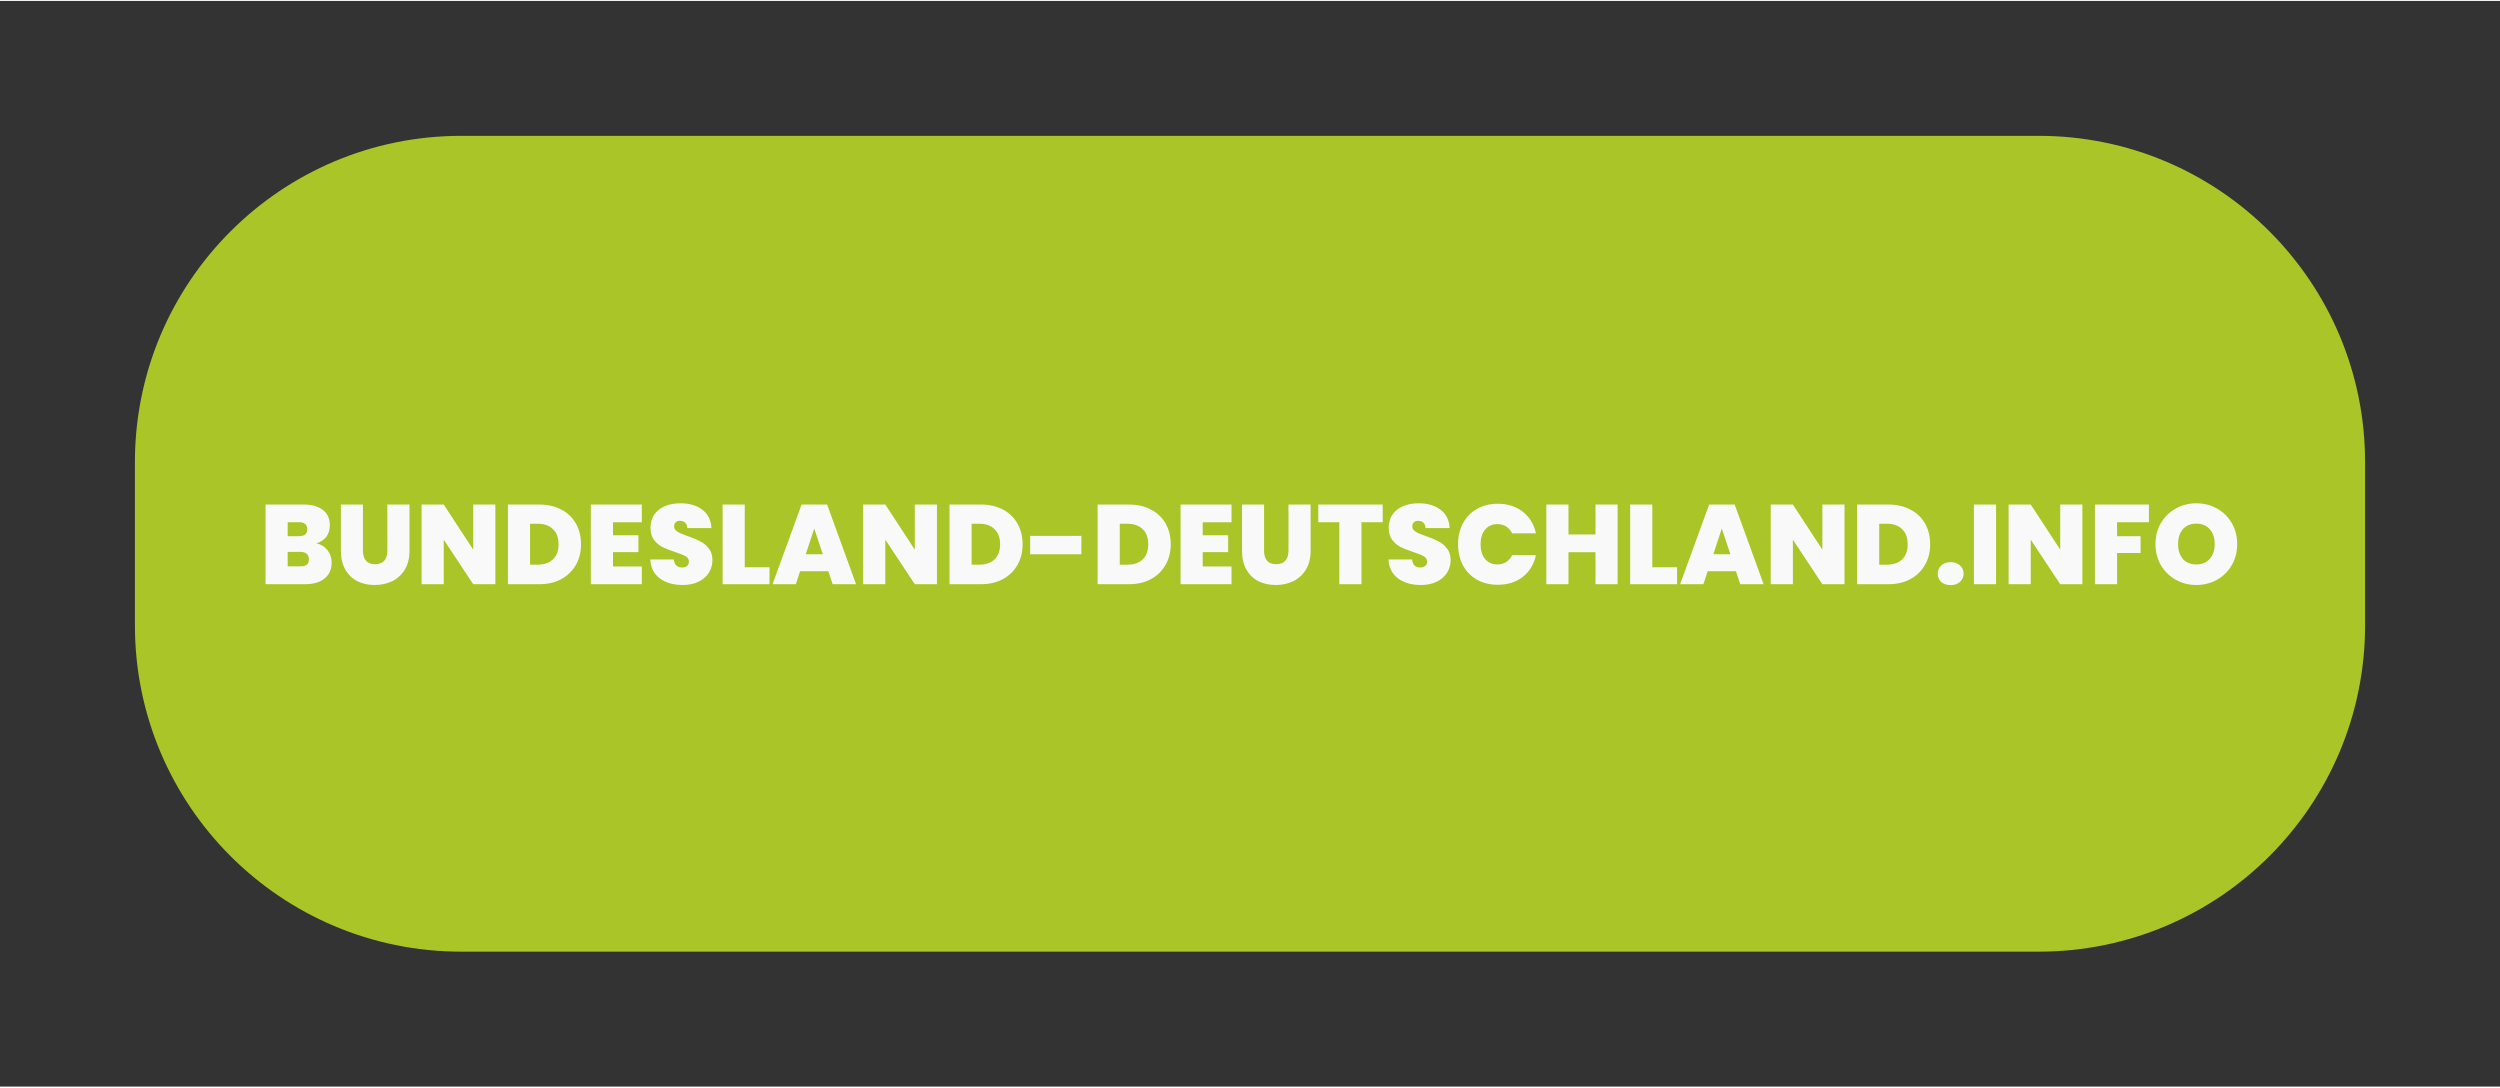<?xml version="1.0"?>
<svg xmlns="http://www.w3.org/2000/svg" xmlns:xlink="http://www.w3.org/1999/xlink" xmlns:svgjs="http://svgjs.dev/svgjs" version="1.1" viewBox="0 0 22.125 9.608" width="200" height="87"><rect x="0" y="0" width="22.125" height="9.608" fill="#333333" stroke="none"/><g transform="matrix(1,0,0,1,2.294,4.446)"><g transform="matrix(1,0,0,1,0,0)"><g clip-path="url(#SvgjsClipPath1000)"><path d=" M 1.788 -3.252 L 15.749 -3.252 C 17.344 -3.252 18.637 -1.959 18.637 -0.364 L 18.637 1.08 C 18.637 2.675 17.344 3.968 15.749 3.968 L 1.788 3.968 C 0.193 3.968 -1.1 2.675 -1.1 1.08 L -1.1 -0.364 C -1.1 -1.959 0.193 -3.252 1.788 -3.252 Z" fill="#aac527" transform="matrix(1,0,0,1,0,0)" fill-rule="nonzero"/></g></g><g transform="matrix(1,0,0,1,0,0)"><path d=" M 0.605 0.416 Q 0.641 0.463 0.641 0.524 Q 0.641 0.614 0.579 0.665 Q 0.517 0.716 0.405 0.716 L 0.056 0.716 L 0.056 0.011 L 0.394 0.011 Q 0.502 0.011 0.564 0.059 Q 0.625 0.107 0.625 0.194 Q 0.625 0.256 0.593 0.298 Q 0.56 0.339 0.506 0.354 Q 0.568 0.368 0.605 0.416 M 0.252 0.291 L 0.351 0.291 Q 0.425 0.291 0.425 0.23 Q 0.425 0.167 0.351 0.167 L 0.252 0.167 L 0.252 0.291 M 0.44 0.496 Q 0.44 0.464 0.42 0.447 Q 0.401 0.43 0.365 0.43 L 0.252 0.43 L 0.252 0.558 L 0.366 0.558 Q 0.44 0.558 0.44 0.496 M 0.918 0.011 L 0.918 0.42 Q 0.918 0.477 0.945 0.508 Q 0.971 0.539 1.025 0.539 Q 1.079 0.539 1.107 0.508 Q 1.134 0.476 1.134 0.42 L 1.134 0.011 L 1.33 0.011 L 1.33 0.42 Q 1.33 0.517 1.289 0.586 Q 1.248 0.654 1.178 0.689 Q 1.107 0.723 1.021 0.723 Q 0.935 0.723 0.868 0.689 Q 0.8 0.654 0.762 0.586 Q 0.723 0.518 0.723 0.42 L 0.723 0.011 L 0.918 0.011 M 2.09 0.716 L 1.894 0.716 L 1.633 0.322 L 1.633 0.716 L 1.437 0.716 L 1.437 0.011 L 1.633 0.011 L 1.894 0.41 L 1.894 0.011 L 2.09 0.011 L 2.09 0.716 M 2.675 0.056 Q 2.758 0.1 2.803 0.18 Q 2.848 0.26 2.848 0.363 Q 2.848 0.465 2.803 0.545 Q 2.757 0.625 2.674 0.671 Q 2.59 0.716 2.48 0.716 L 2.201 0.716 L 2.201 0.011 L 2.48 0.011 Q 2.591 0.011 2.675 0.056 M 2.6 0.496 Q 2.649 0.449 2.649 0.363 Q 2.649 0.276 2.6 0.229 Q 2.551 0.181 2.465 0.181 L 2.397 0.181 L 2.397 0.543 L 2.465 0.543 Q 2.551 0.543 2.6 0.496 M 3.131 0.168 L 3.131 0.283 L 3.356 0.283 L 3.356 0.432 L 3.131 0.432 L 3.131 0.559 L 3.386 0.559 L 3.386 0.716 L 2.935 0.716 L 2.935 0.011 L 3.386 0.011 L 3.386 0.168 L 3.131 0.168 M 3.546 0.665 Q 3.467 0.606 3.461 0.497 L 3.67 0.497 Q 3.673 0.534 3.692 0.551 Q 3.711 0.568 3.741 0.568 Q 3.768 0.568 3.785 0.555 Q 3.803 0.541 3.803 0.517 Q 3.803 0.486 3.774 0.469 Q 3.745 0.452 3.68 0.431 Q 3.611 0.408 3.568 0.387 Q 3.526 0.365 3.494 0.324 Q 3.463 0.282 3.463 0.215 Q 3.463 0.147 3.497 0.099 Q 3.531 0.05 3.591 0.025 Q 3.651 1.1102230246251565e-16 3.727 1.1102230246251565e-16 Q 3.85 1.1102230246251565e-16 3.923 0.058 Q 3.997 0.115 4.002 0.219 L 3.789 0.219 Q 3.788 0.187 3.769 0.171 Q 3.751 0.155 3.722 0.155 Q 3.7 0.155 3.686 0.168 Q 3.672 0.181 3.672 0.205 Q 3.672 0.225 3.687 0.24 Q 3.703 0.254 3.726 0.265 Q 3.749 0.275 3.794 0.291 Q 3.861 0.314 3.904 0.337 Q 3.948 0.359 3.979 0.4 Q 4.011 0.44 4.011 0.502 Q 4.011 0.565 3.979 0.615 Q 3.948 0.665 3.888 0.694 Q 3.829 0.723 3.748 0.723 Q 3.625 0.723 3.546 0.665 M 4.297 0.566 L 4.516 0.566 L 4.516 0.716 L 4.101 0.716 L 4.101 0.011 L 4.297 0.011 L 4.297 0.566 M 5.037 0.601 L 4.787 0.601 L 4.749 0.716 L 4.543 0.716 L 4.8 0.011 L 5.026 0.011 L 5.282 0.716 L 5.075 0.716 L 5.037 0.601 M 4.988 0.451 L 4.912 0.223 L 4.837 0.451 L 4.988 0.451 M 5.998 0.716 L 5.802 0.716 L 5.541 0.322 L 5.541 0.716 L 5.345 0.716 L 5.345 0.011 L 5.541 0.011 L 5.802 0.41 L 5.802 0.011 L 5.998 0.011 L 5.998 0.716 M 6.583 0.056 Q 6.666 0.1 6.711 0.18 Q 6.756 0.26 6.756 0.363 Q 6.756 0.465 6.711 0.545 Q 6.665 0.625 6.582 0.671 Q 6.498 0.716 6.388 0.716 L 6.109 0.716 L 6.109 0.011 L 6.388 0.011 Q 6.499 0.011 6.583 0.056 M 6.508 0.496 Q 6.557 0.449 6.557 0.363 Q 6.557 0.276 6.508 0.229 Q 6.459 0.181 6.373 0.181 L 6.305 0.181 L 6.305 0.543 L 6.373 0.543 Q 6.459 0.543 6.508 0.496 M 7.276 0.288 L 7.276 0.451 L 6.823 0.451 L 6.823 0.288 L 7.276 0.288 M 7.893 0.056 Q 7.977 0.1 8.022 0.18 Q 8.067 0.26 8.067 0.363 Q 8.067 0.465 8.021 0.545 Q 7.976 0.625 7.892 0.671 Q 7.809 0.716 7.699 0.716 L 7.42 0.716 L 7.42 0.011 L 7.699 0.011 Q 7.81 0.011 7.893 0.056 M 7.819 0.496 Q 7.868 0.449 7.868 0.363 Q 7.868 0.276 7.819 0.229 Q 7.77 0.181 7.684 0.181 L 7.616 0.181 L 7.616 0.543 L 7.684 0.543 Q 7.77 0.543 7.819 0.496 M 8.35 0.168 L 8.35 0.283 L 8.575 0.283 L 8.575 0.432 L 8.35 0.432 L 8.35 0.559 L 8.605 0.559 L 8.605 0.716 L 8.154 0.716 L 8.154 0.011 L 8.605 0.011 L 8.605 0.168 L 8.35 0.168 M 8.893 0.011 L 8.893 0.42 Q 8.893 0.477 8.919 0.508 Q 8.946 0.539 9 0.539 Q 9.054 0.539 9.081 0.508 Q 9.109 0.476 9.109 0.42 L 9.109 0.011 L 9.305 0.011 L 9.305 0.42 Q 9.305 0.517 9.264 0.586 Q 9.223 0.654 9.152 0.689 Q 9.082 0.723 8.996 0.723 Q 8.91 0.723 8.842 0.689 Q 8.775 0.654 8.736 0.586 Q 8.698 0.518 8.698 0.42 L 8.698 0.011 L 8.893 0.011 M 9.943 0.011 L 9.943 0.167 L 9.755 0.167 L 9.755 0.716 L 9.559 0.716 L 9.559 0.167 L 9.373 0.167 L 9.373 0.011 L 9.943 0.011 M 10.079 0.665 Q 10 0.606 9.994 0.497 L 10.203 0.497 Q 10.206 0.534 10.225 0.551 Q 10.244 0.568 10.274 0.568 Q 10.301 0.568 10.318 0.555 Q 10.336 0.541 10.336 0.517 Q 10.336 0.486 10.307 0.469 Q 10.278 0.452 10.213 0.431 Q 10.144 0.408 10.101 0.387 Q 10.059 0.365 10.027 0.324 Q 9.996 0.282 9.996 0.215 Q 9.996 0.147 10.03 0.099 Q 10.064 0.05 10.124 0.025 Q 10.184 1.1102230246251565e-16 10.26 1.1102230246251565e-16 Q 10.383 1.1102230246251565e-16 10.456 0.058 Q 10.53 0.115 10.535 0.219 L 10.322 0.219 Q 10.321 0.187 10.302 0.171 Q 10.284 0.155 10.255 0.155 Q 10.233 0.155 10.219 0.168 Q 10.205 0.181 10.205 0.205 Q 10.205 0.225 10.22 0.24 Q 10.236 0.254 10.259 0.265 Q 10.282 0.275 10.327 0.291 Q 10.394 0.314 10.437 0.337 Q 10.481 0.359 10.512 0.4 Q 10.544 0.44 10.544 0.502 Q 10.544 0.565 10.512 0.615 Q 10.481 0.665 10.421 0.694 Q 10.362 0.723 10.281 0.723 Q 10.158 0.723 10.079 0.665 M 10.653 0.177 Q 10.697 0.095 10.777 0.05 Q 10.857 0.004 10.961 0.004 Q 11.093 0.004 11.183 0.075 Q 11.273 0.145 11.299 0.266 L 11.088 0.266 Q 11.069 0.226 11.035 0.205 Q 11.002 0.184 10.958 0.184 Q 10.89 0.184 10.849 0.233 Q 10.809 0.281 10.809 0.362 Q 10.809 0.444 10.849 0.493 Q 10.89 0.541 10.958 0.541 Q 11.002 0.541 11.035 0.52 Q 11.069 0.499 11.088 0.459 L 11.299 0.459 Q 11.273 0.58 11.183 0.651 Q 11.093 0.721 10.961 0.721 Q 10.857 0.721 10.777 0.676 Q 10.697 0.63 10.653 0.549 Q 10.61 0.467 10.61 0.362 Q 10.61 0.258 10.653 0.177 M 12.022 0.011 L 12.022 0.716 L 11.826 0.716 L 11.826 0.433 L 11.587 0.433 L 11.587 0.716 L 11.391 0.716 L 11.391 0.011 L 11.587 0.011 L 11.587 0.276 L 11.826 0.276 L 11.826 0.011 L 12.022 0.011 M 12.329 0.566 L 12.548 0.566 L 12.548 0.716 L 12.133 0.716 L 12.133 0.011 L 12.329 0.011 L 12.329 0.566 M 13.069 0.601 L 12.819 0.601 L 12.781 0.716 L 12.575 0.716 L 12.832 0.011 L 13.058 0.011 L 13.314 0.716 L 13.107 0.716 L 13.069 0.601 M 13.02 0.451 L 12.944 0.223 L 12.869 0.451 L 13.02 0.451 M 14.03 0.716 L 13.834 0.716 L 13.573 0.322 L 13.573 0.716 L 13.377 0.716 L 13.377 0.011 L 13.573 0.011 L 13.834 0.41 L 13.834 0.011 L 14.03 0.011 L 14.03 0.716 M 14.614 0.056 Q 14.698 0.1 14.743 0.18 Q 14.788 0.26 14.788 0.363 Q 14.788 0.465 14.742 0.545 Q 14.697 0.625 14.613 0.671 Q 14.53 0.716 14.42 0.716 L 14.141 0.716 L 14.141 0.011 L 14.42 0.011 Q 14.531 0.011 14.614 0.056 M 14.54 0.496 Q 14.589 0.449 14.589 0.363 Q 14.589 0.276 14.54 0.229 Q 14.491 0.181 14.405 0.181 L 14.337 0.181 L 14.337 0.543 L 14.405 0.543 Q 14.491 0.543 14.54 0.496 M 14.886 0.696 Q 14.855 0.667 14.855 0.623 Q 14.855 0.579 14.886 0.55 Q 14.918 0.521 14.97 0.521 Q 15.021 0.521 15.052 0.55 Q 15.084 0.579 15.084 0.623 Q 15.084 0.666 15.052 0.695 Q 15.021 0.724 14.97 0.724 Q 14.918 0.724 14.886 0.696 M 15.371 0.011 L 15.371 0.716 L 15.175 0.716 L 15.175 0.011 L 15.371 0.011 M 16.135 0.716 L 15.939 0.716 L 15.678 0.322 L 15.678 0.716 L 15.482 0.716 L 15.482 0.011 L 15.678 0.011 L 15.939 0.41 L 15.939 0.011 L 16.135 0.011 L 16.135 0.716 M 16.724 0.011 L 16.724 0.167 L 16.442 0.167 L 16.442 0.291 L 16.65 0.291 L 16.65 0.44 L 16.442 0.44 L 16.442 0.716 L 16.246 0.716 L 16.246 0.011 L 16.724 0.011 M 16.962 0.677 Q 16.879 0.63 16.83 0.548 Q 16.782 0.465 16.782 0.361 Q 16.782 0.257 16.83 0.175 Q 16.879 0.092 16.962 0.046 Q 17.045 1.1102230246251565e-16 17.144 1.1102230246251565e-16 Q 17.244 1.1102230246251565e-16 17.326 0.046 Q 17.409 0.092 17.457 0.175 Q 17.505 0.257 17.505 0.361 Q 17.505 0.465 17.457 0.548 Q 17.409 0.63 17.326 0.677 Q 17.243 0.723 17.144 0.723 Q 17.045 0.723 16.962 0.677 M 17.262 0.492 Q 17.306 0.443 17.306 0.361 Q 17.306 0.277 17.262 0.229 Q 17.219 0.18 17.144 0.18 Q 17.068 0.18 17.025 0.229 Q 16.982 0.277 16.982 0.361 Q 16.982 0.444 17.025 0.493 Q 17.068 0.541 17.144 0.541 Q 17.219 0.541 17.262 0.492" fill="#f9f9f9" fill-rule="nonzero"/></g><g transform="matrix(1,0,0,1,0,0)"/></g><defs><clipPath id="SvgjsClipPath1000"><path d=" M -1.1 -3.252 h 19.737 v 7.221 h -19.737 Z"/></clipPath></defs></svg>
